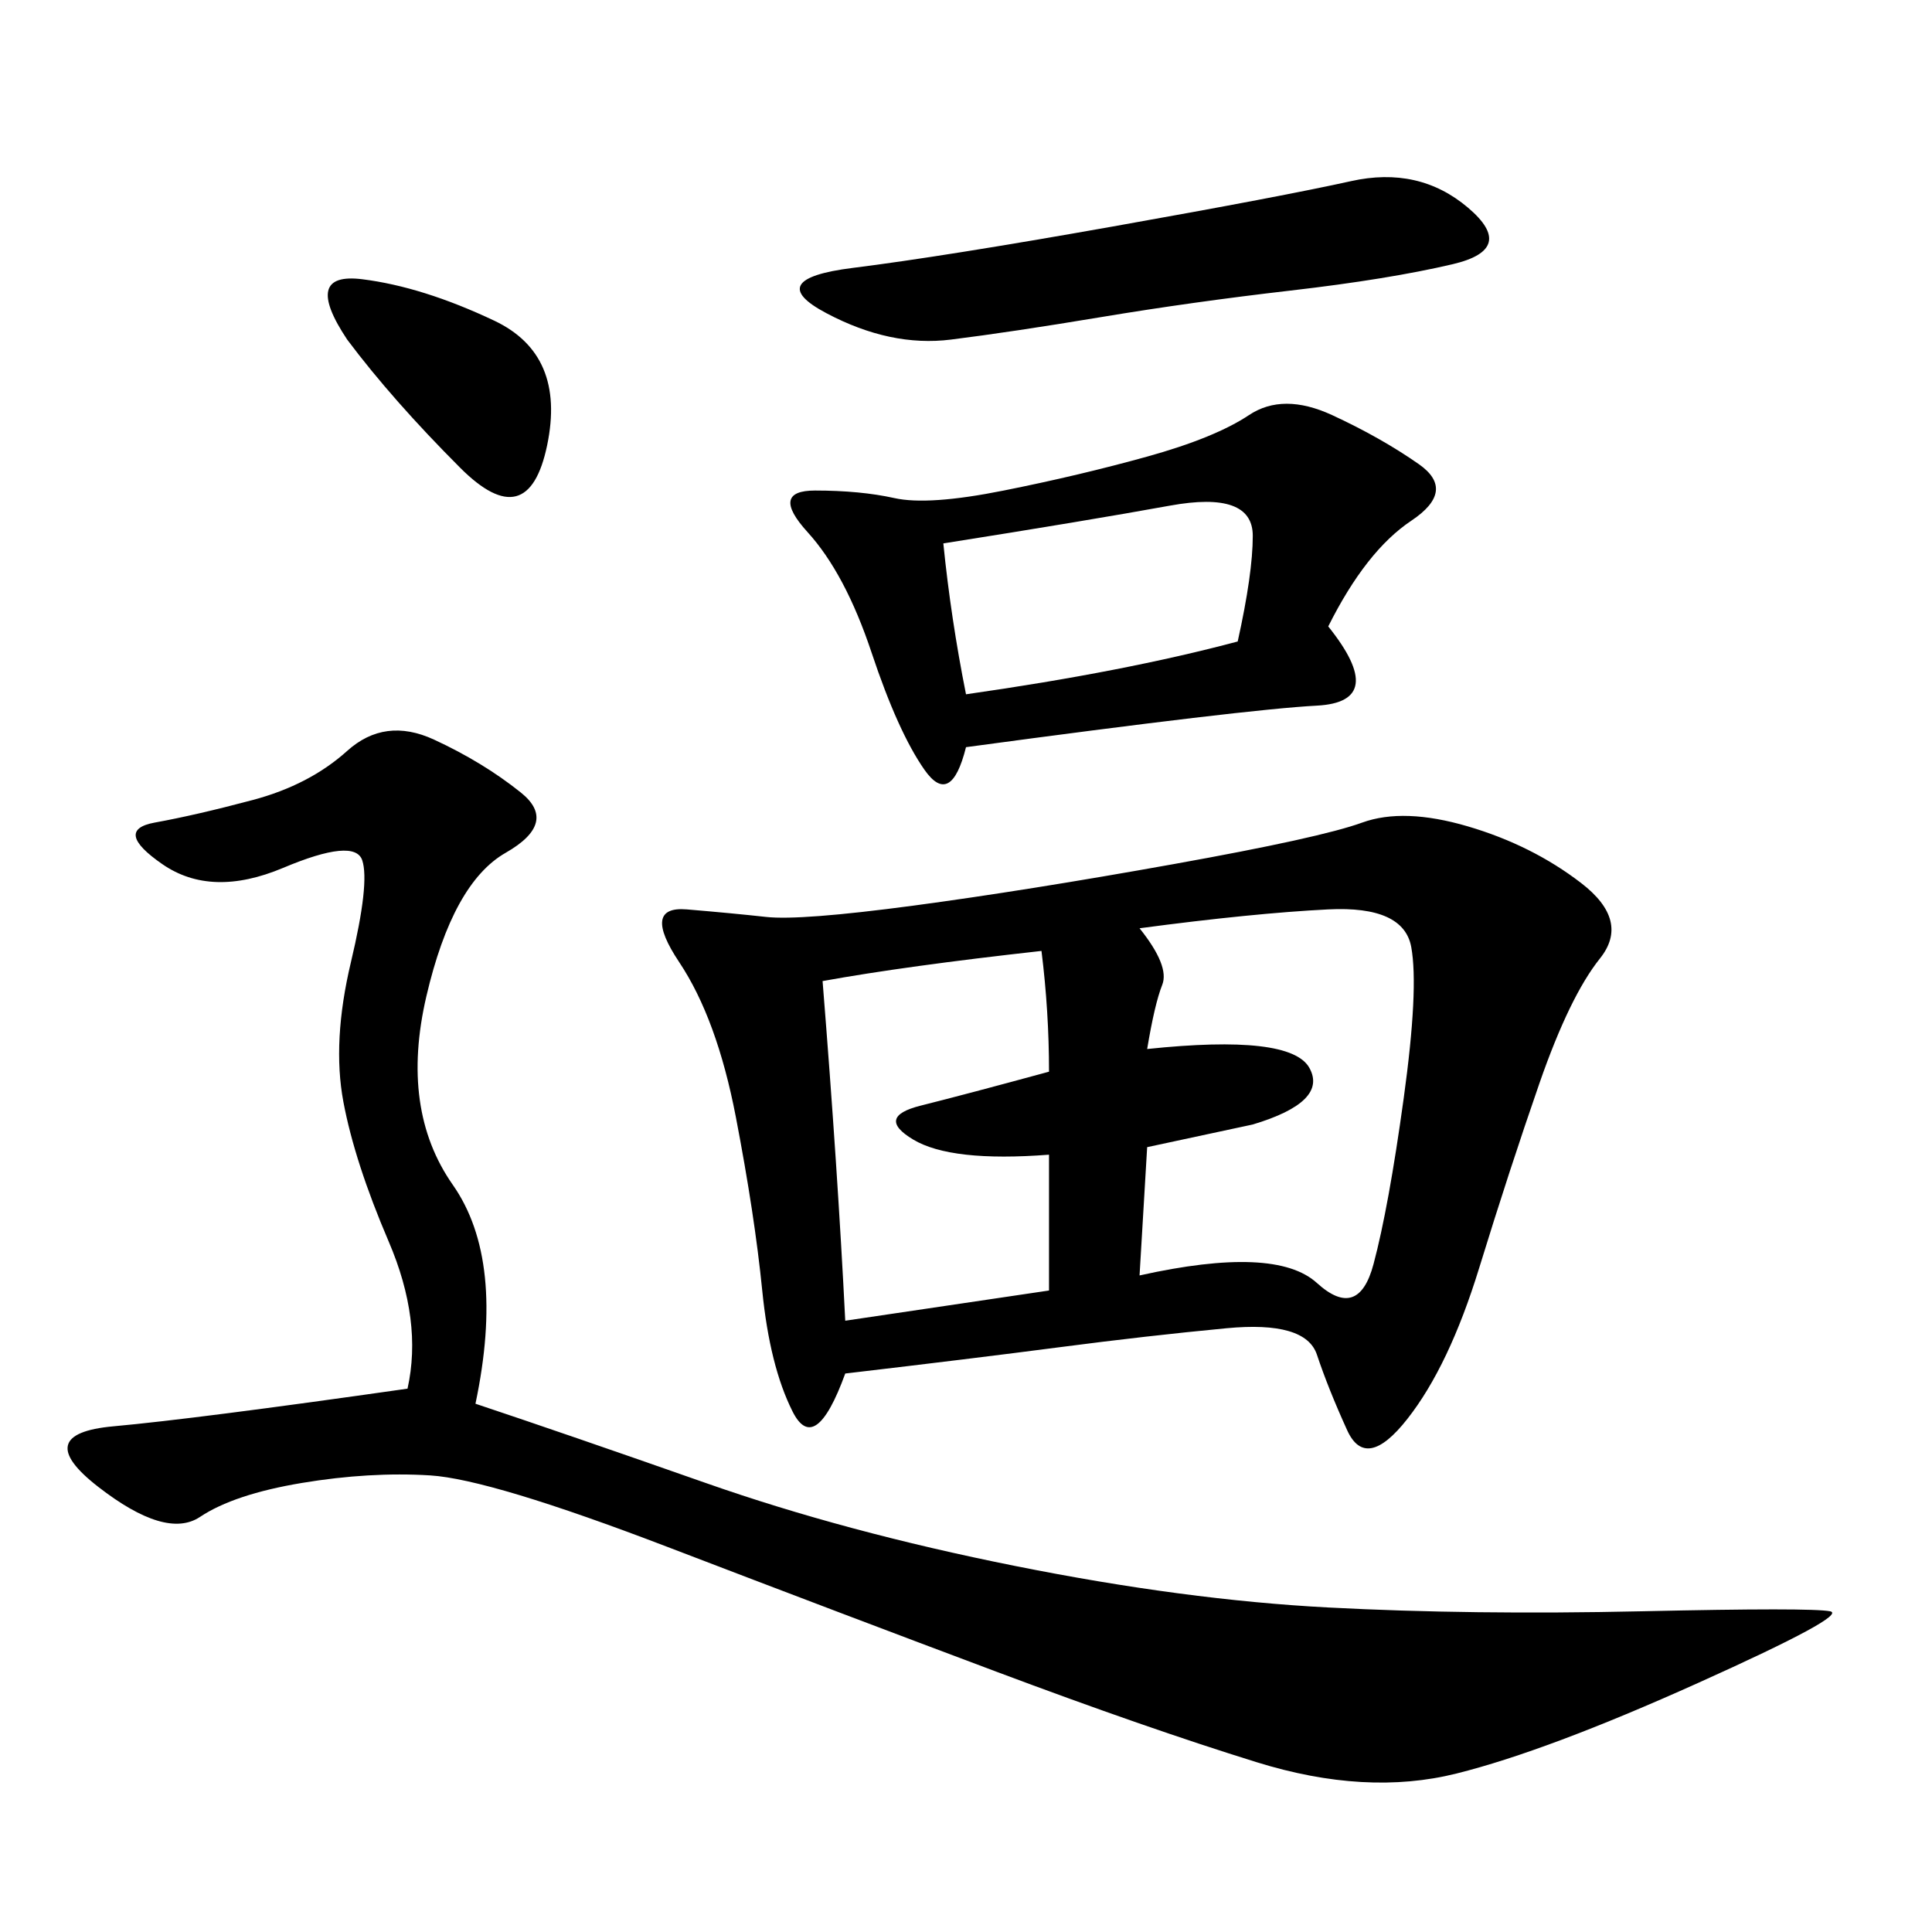 <svg xmlns="http://www.w3.org/2000/svg" xmlns:xlink="http://www.w3.org/1999/xlink" width="300" height="300"><path d="M131.25 213.28Q126.56 226.17 123.05 219.14Q119.53 212.11 118.36 200.39Q117.19 188.67 114.26 173.44Q111.33 158.20 105.47 149.41Q99.61 140.63 106.64 141.21Q113.67 141.80 118.95 142.38Q124.22 142.97 141.80 140.63Q159.38 138.28 182.23 134.18Q205.08 130.08 211.52 127.73Q217.97 125.39 227.93 128.32Q237.89 131.25 245.51 137.11Q253.13 142.97 248.44 148.83Q243.75 154.69 239.06 168.16Q234.38 181.64 229.69 196.88Q225 212.11 218.55 220.31Q212.11 228.52 209.18 222.07Q206.25 215.63 204.49 210.35Q202.73 205.08 190.43 206.25Q178.13 207.42 164.65 209.18Q151.17 210.94 131.25 213.28L131.25 213.28ZM73.83 217.97Q87.89 222.66 109.57 230.27Q131.25 237.89 157.62 243.16Q183.98 248.44 206.25 249.61Q228.52 250.78 254.88 250.20Q281.25 249.61 284.18 250.20Q287.11 250.78 263.67 261.33Q240.23 271.88 226.17 275.39Q212.11 278.91 195.12 273.63Q178.13 268.36 154.69 259.57Q131.25 250.78 103.71 240.23Q76.17 229.69 66.80 229.10Q57.42 228.52 46.88 230.27Q36.33 232.03 31.05 235.55Q25.78 239.06 15.23 230.86Q4.69 222.66 17.58 221.48Q30.47 220.31 63.28 215.63L63.28 215.63Q65.63 205.08 60.35 192.77Q55.08 180.47 53.32 171.09Q51.56 161.72 54.49 149.41Q57.42 137.11 56.25 133.59Q55.08 130.08 43.95 134.77Q32.81 139.45 25.20 134.18Q17.58 128.91 24.02 127.73Q30.47 126.56 39.26 124.22Q48.05 121.88 53.91 116.60Q59.77 111.33 67.38 114.84Q75 118.36 80.86 123.05Q86.72 127.73 78.52 132.42Q70.31 137.11 66.21 154.69Q62.11 172.27 70.31 183.98Q78.52 195.70 73.83 217.97L73.83 217.97ZM206.25 97.27Q215.63 108.98 204.49 109.57Q193.36 110.16 150 116.02L150 116.02Q147.66 125.39 143.55 119.53Q139.45 113.67 135.35 101.37Q131.25 89.06 125.39 82.62Q119.53 76.17 126.56 76.17L126.56 76.17Q133.59 76.17 138.87 77.34Q144.14 78.52 155.86 76.17Q167.58 73.83 178.13 70.90Q188.67 67.97 193.95 64.45Q199.22 60.94 206.84 64.45Q214.45 67.97 220.31 72.07Q226.17 76.17 219.14 80.86Q212.11 85.55 206.25 97.27L206.25 97.27ZM178.13 162.89Q200.39 160.55 203.32 165.82Q206.25 171.09 194.53 174.61L194.53 174.61L178.13 178.13L176.95 198.05Q198.05 193.36 204.49 199.22Q210.94 205.08 213.28 196.29Q215.63 187.50 217.97 170.51Q220.31 153.52 219.14 147.07Q217.97 140.63 206.25 141.21Q194.53 141.80 176.95 144.14L176.95 144.14Q181.64 150 180.47 152.93Q179.30 155.86 178.13 162.89L178.13 162.89ZM131.25 205.08L162.89 200.39L162.89 179.30Q147.66 180.47 141.80 176.95Q135.94 173.44 142.97 171.68Q150 169.92 162.89 166.41L162.89 166.41Q162.89 157.03 161.72 147.66L161.72 147.66Q140.63 150 127.73 152.34L127.73 152.34Q130.08 181.64 131.25 205.08L131.25 205.08ZM209.77 28.13Q220.31 25.78 227.93 32.23Q235.55 38.67 225.59 41.02Q215.63 43.36 200.39 45.12Q185.16 46.88 171.09 49.22Q157.03 51.56 147.66 52.73Q138.28 53.91 128.32 48.63Q118.36 43.36 132.42 41.60Q146.48 39.84 172.85 35.16Q199.22 30.47 209.77 28.13L209.77 28.13ZM150 107.81Q174.61 104.30 192.19 99.61L192.19 99.61Q194.53 89.06 194.53 83.20L194.53 83.20Q194.53 76.17 181.64 78.52Q168.75 80.86 146.48 84.38L146.48 84.38Q147.66 96.09 150 107.81L150 107.81ZM53.91 52.73Q46.88 42.19 56.25 43.36Q65.63 44.53 76.76 49.80Q87.89 55.08 84.96 69.14Q82.03 83.20 71.48 72.66Q60.94 62.11 53.91 52.73L53.91 52.73Z"/></svg>